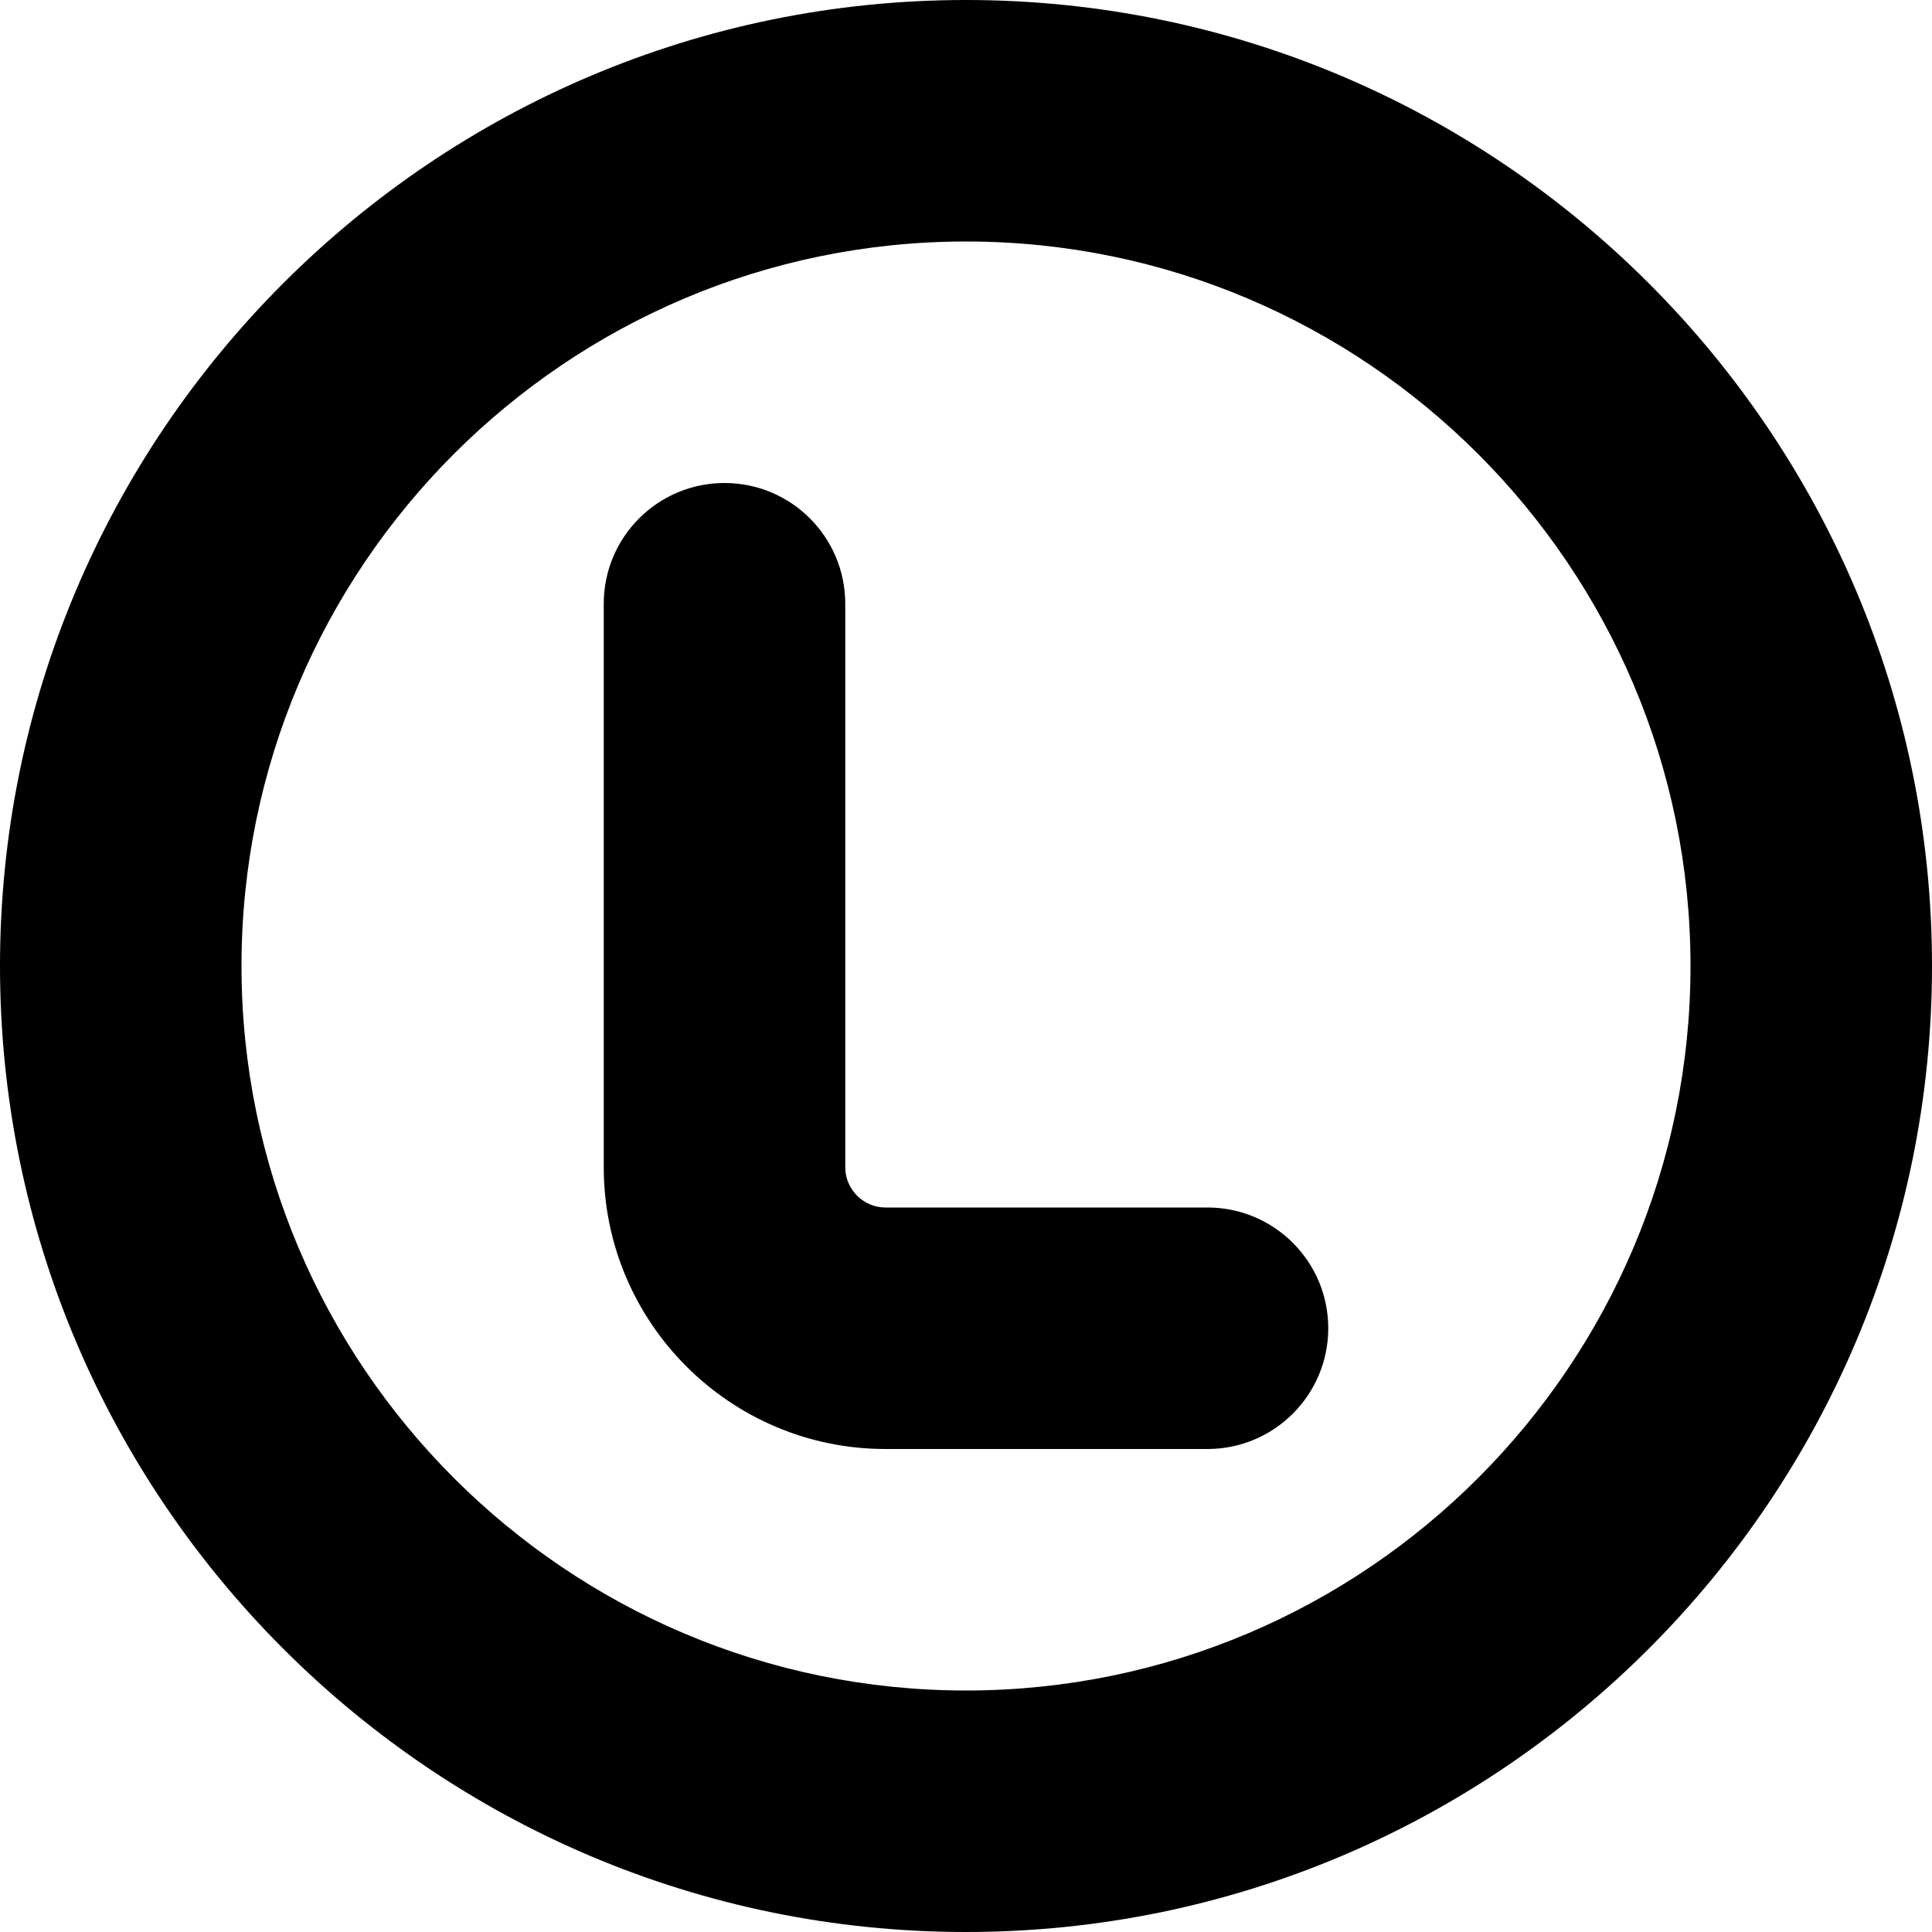 <?xml version="1.0" encoding="UTF-8"?>
<svg xmlns="http://www.w3.org/2000/svg" id="Layer_1" data-name="Layer 1" viewBox="0 0 24 24" width="512" height="512"><path d="m12,0C5.383,0,0,5.383,0,12s5.383,12,12,12,12-5.383,12-12S18.617,0,12,0Zm0,21c-4.963,0-9-4.037-9-9S7.037,3,12,3s9,4.038,9,9-4.037,9-9,9Zm4.5-4.5c0,.828-.672,1.5-1.5,1.5h-4c-1.93,0-3.5-1.57-3.5-3.5v-7c0-.829.672-1.5,1.5-1.5s1.5.671,1.5,1.5v7c0,.275.225.5.5.5h4c.828,0,1.5.672,1.5,1.5Z"/></svg>
